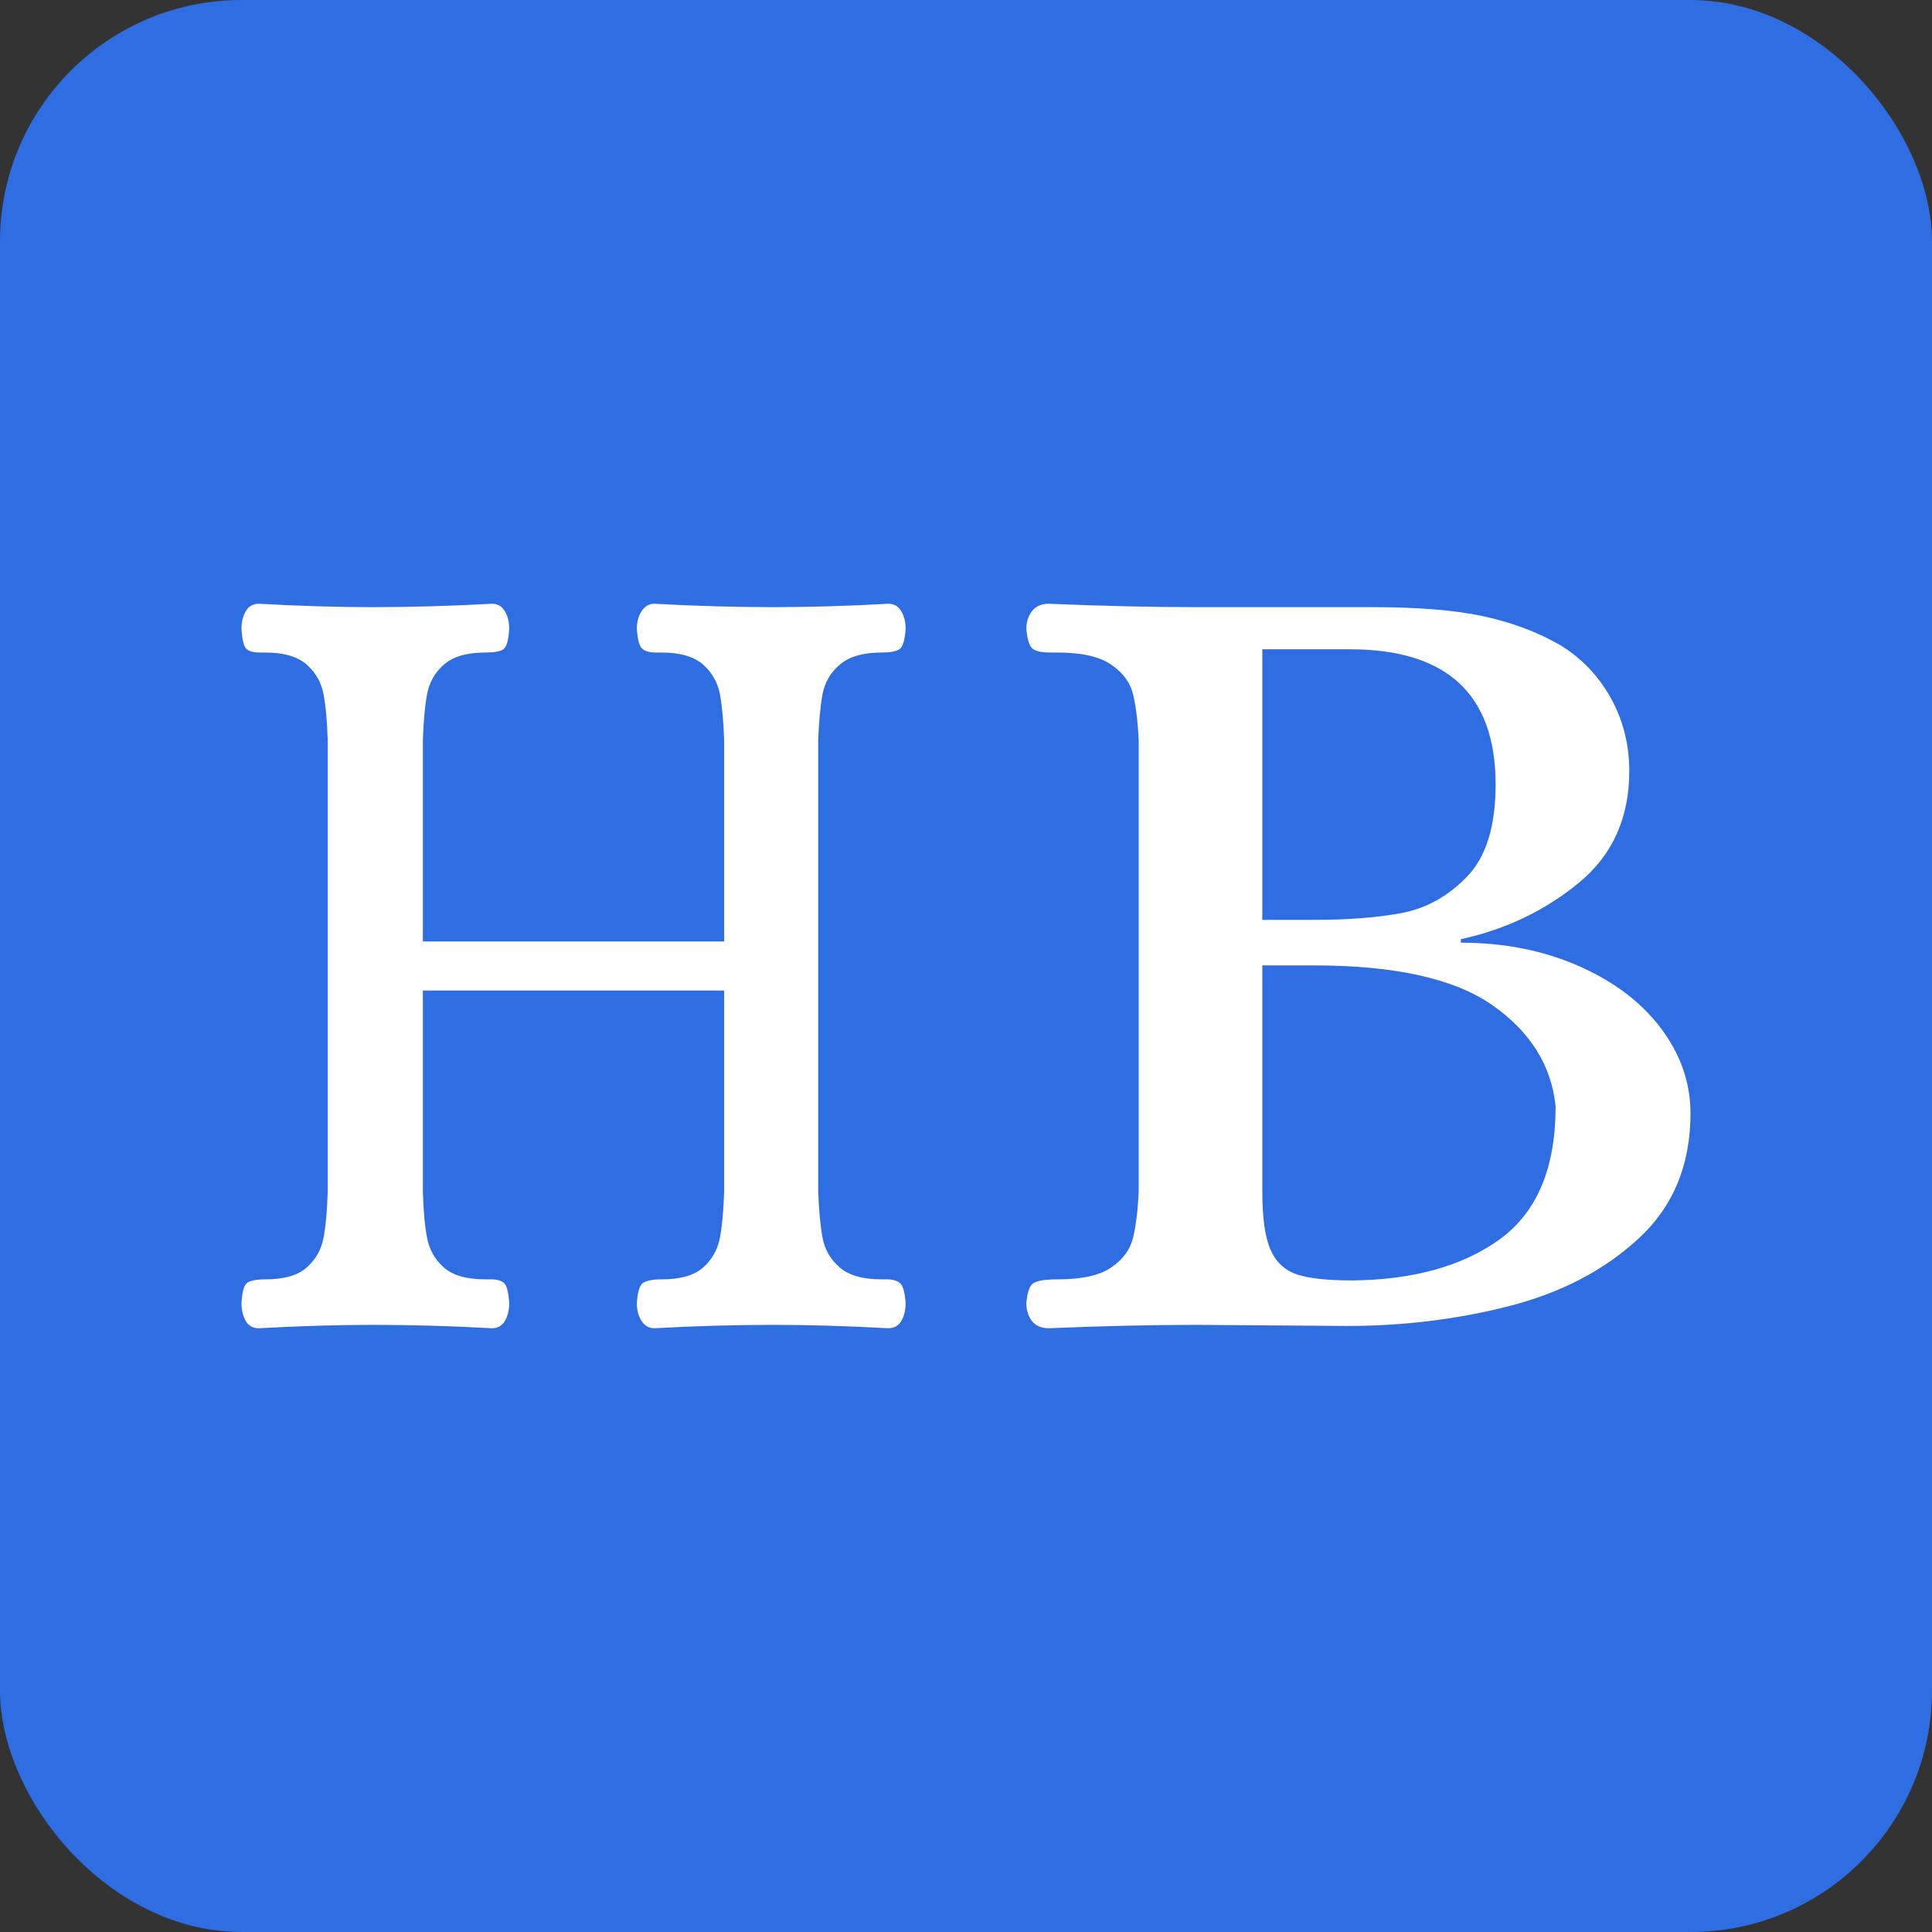 <svg xmlns="http://www.w3.org/2000/svg" version="1.1" xmlns:xlink="http://www.w3.org/1999/xlink" width="16" height="16"><rect width="100%" height="100%" fill="#333333" stroke="none"/><svg width="16" height="16" viewBox="0 0 16 16" fill="none" xmlns="http://www.w3.org/2000/svg">
<rect width="16" height="16" rx="2" fill="#2F6DE2"></rect>
<path d="M2.142 11C2.095 11 2.059 10.98 2.035 10.94C2.012 10.899 2 10.85 2 10.793C2.005 10.7 2.02 10.643 2.047 10.624C2.074 10.605 2.124 10.595 2.198 10.595C2.351 10.595 2.466 10.563 2.54 10.497C2.614 10.431 2.661 10.349 2.679 10.252C2.698 10.154 2.709 10.027 2.714 9.87V6.13C2.709 5.973 2.698 5.846 2.679 5.748C2.661 5.651 2.614 5.57 2.54 5.504C2.466 5.438 2.351 5.404 2.198 5.404H2.151C2.098 5.404 2.061 5.394 2.039 5.372C2.018 5.35 2.005 5.295 2 5.207C2 5.151 2.012 5.102 2.035 5.062C2.059 5.021 2.095 5 2.142 5C2.487 5.019 2.799 5.028 3.08 5.028C3.398 5.028 3.73 5.019 4.074 5C4.121 5 4.157 5.021 4.181 5.062C4.205 5.102 4.217 5.151 4.217 5.207C4.212 5.301 4.195 5.358 4.169 5.377C4.142 5.395 4.092 5.404 4.019 5.404C3.865 5.404 3.751 5.438 3.676 5.504C3.602 5.569 3.555 5.651 3.537 5.748C3.519 5.846 3.507 5.973 3.502 6.13V7.797H5.997V6.13C5.992 5.973 5.98 5.846 5.962 5.748C5.943 5.651 5.897 5.57 5.823 5.504C5.748 5.438 5.634 5.404 5.48 5.404H5.434C5.38 5.404 5.342 5.394 5.318 5.372C5.294 5.35 5.28 5.295 5.274 5.207C5.274 5.151 5.287 5.102 5.313 5.062C5.34 5.021 5.375 5 5.418 5C5.762 5.019 6.093 5.028 6.41 5.028C6.702 5.028 7.017 5.019 7.356 5C7.404 5 7.44 5.021 7.464 5.062C7.488 5.102 7.5 5.151 7.5 5.207C7.494 5.301 7.477 5.358 7.448 5.377C7.419 5.395 7.37 5.404 7.301 5.404C7.147 5.404 7.032 5.438 6.955 5.504C6.878 5.569 6.831 5.651 6.812 5.748C6.794 5.846 6.782 5.973 6.776 6.13V9.87C6.782 10.027 6.794 10.154 6.812 10.252C6.831 10.349 6.878 10.431 6.955 10.497C7.032 10.563 7.147 10.595 7.301 10.595H7.349C7.396 10.595 7.432 10.607 7.455 10.628C7.479 10.65 7.494 10.705 7.5 10.793C7.5 10.85 7.488 10.899 7.464 10.94C7.44 10.98 7.404 11 7.356 11C7.017 10.981 6.699 10.972 6.403 10.972C6.09 10.972 5.762 10.981 5.418 11C5.375 11 5.34 10.98 5.313 10.94C5.287 10.899 5.274 10.85 5.274 10.793C5.28 10.7 5.297 10.643 5.326 10.624C5.355 10.605 5.406 10.595 5.48 10.595C5.634 10.595 5.748 10.563 5.823 10.497C5.897 10.431 5.943 10.349 5.962 10.252C5.98 10.154 5.992 10.027 5.997 9.87V8.203H3.502V9.87C3.507 10.027 3.518 10.154 3.537 10.252C3.555 10.349 3.602 10.431 3.676 10.497C3.751 10.563 3.865 10.595 4.019 10.595H4.066C4.119 10.595 4.156 10.607 4.177 10.628C4.198 10.65 4.212 10.705 4.217 10.793C4.217 10.85 4.205 10.899 4.181 10.94C4.157 10.98 4.121 11 4.074 11C3.734 10.981 3.406 10.972 3.089 10.972C2.802 10.972 2.487 10.981 2.142 11Z" fill="white"></path>
<path d="M8.687 11C8.624 11 8.577 10.98 8.546 10.94C8.515 10.899 8.5 10.85 8.5 10.793C8.507 10.7 8.528 10.643 8.562 10.624C8.596 10.605 8.662 10.595 8.759 10.595C8.958 10.595 9.106 10.563 9.202 10.497C9.299 10.431 9.359 10.349 9.383 10.252C9.407 10.154 9.423 10.027 9.43 9.87V6.13C9.423 5.973 9.407 5.846 9.383 5.748C9.359 5.651 9.299 5.57 9.202 5.504C9.106 5.438 8.958 5.404 8.759 5.404H8.696C8.627 5.404 8.579 5.394 8.551 5.372C8.524 5.35 8.507 5.295 8.5 5.207C8.5 5.151 8.515 5.102 8.546 5.062C8.577 5.021 8.624 5 8.687 5C9.135 5.019 9.541 5.028 9.906 5.028H11.363C11.742 5.028 12.049 5.053 12.283 5.103C12.518 5.154 12.728 5.232 12.915 5.339C13.093 5.446 13.234 5.592 13.338 5.777C13.441 5.962 13.493 6.165 13.493 6.385C13.493 6.774 13.353 7.083 13.074 7.312C12.795 7.541 12.47 7.697 12.098 7.778V7.807C12.456 7.807 12.781 7.871 13.074 8C13.367 8.129 13.594 8.301 13.757 8.518C13.919 8.735 14 8.969 14 9.22C14 9.647 13.857 9.993 13.57 10.257C13.284 10.521 12.926 10.707 12.496 10.817C12.065 10.927 11.619 10.981 11.157 10.981L9.916 10.972C9.544 10.972 9.135 10.981 8.687 11ZM10.888 7.618C11.163 7.618 11.402 7.599 11.605 7.562C11.809 7.524 11.99 7.424 12.149 7.26C12.307 7.098 12.386 6.843 12.386 6.497C12.386 5.75 11.983 5.377 11.178 5.377H10.454V7.618H10.888ZM11.199 10.604C11.708 10.599 12.116 10.484 12.422 10.262C12.729 10.038 12.883 9.672 12.883 9.163C12.849 8.825 12.674 8.545 12.36 8.325C12.047 8.105 11.553 7.995 10.878 7.995H10.454V9.87C10.454 10.083 10.476 10.242 10.52 10.346C10.565 10.449 10.637 10.518 10.737 10.553C10.837 10.587 10.992 10.604 11.199 10.604Z" fill="white"></path>
</svg><style>@media (prefers-color-scheme: light) { :root { filter: none; } }
@media (prefers-color-scheme: dark) { :root { filter: none; } }
</style></svg>